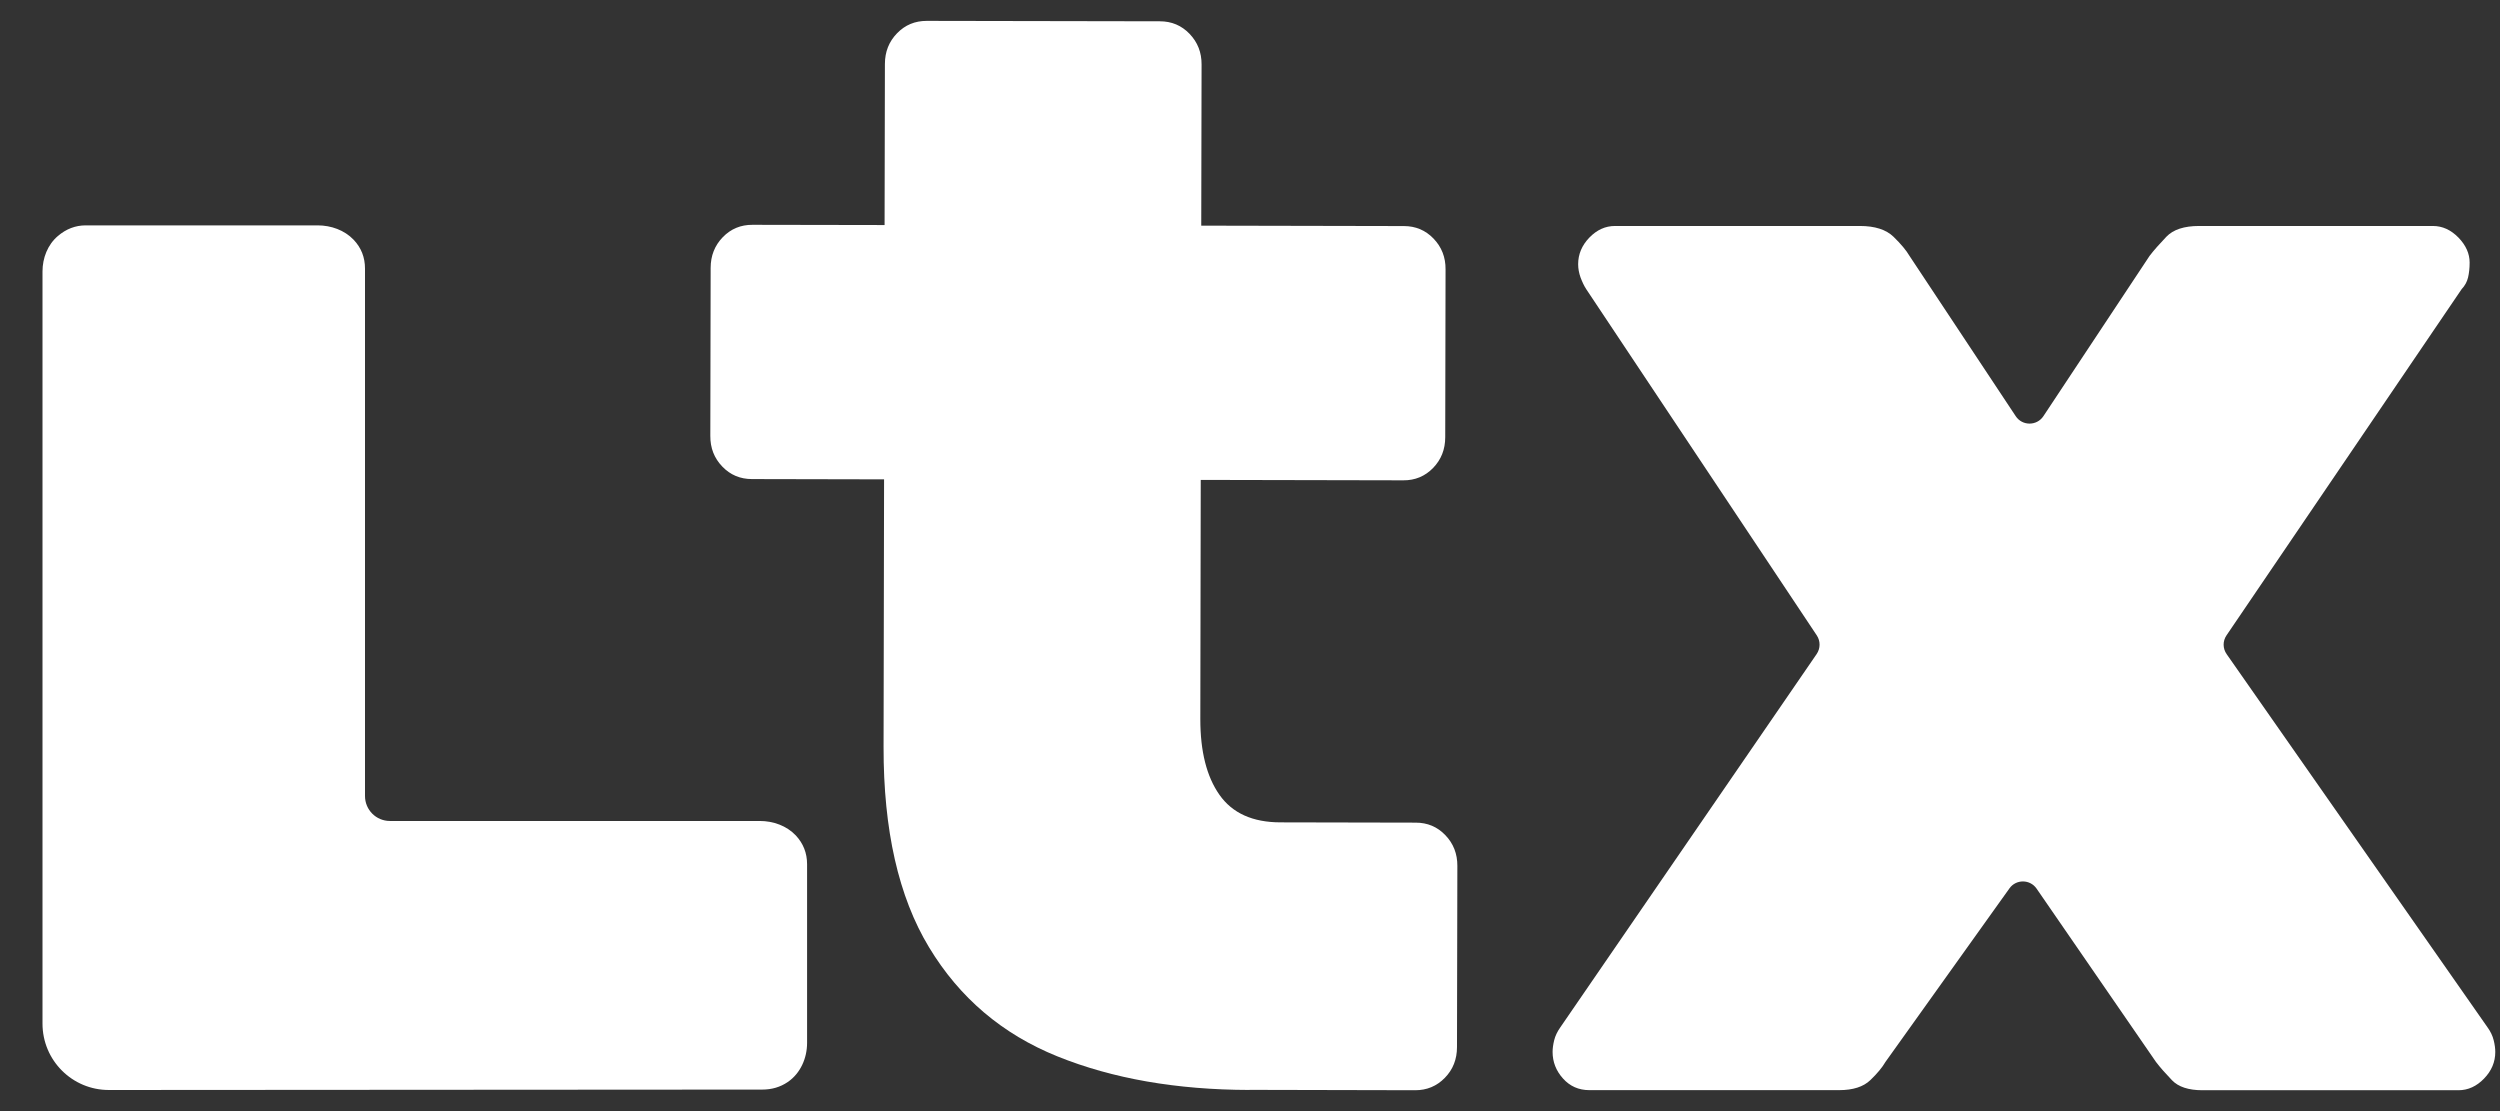 <svg
  width="54"
  height="24"
  viewBox="0 0 54 24"
  fill="none"
  xmlns="http://www.w3.org/2000/svg"
>
  <rect x="0" y="0" width="54" height="24" fill="#333333" stroke="none"/>
  <path
    d="M0.918 22.11V5.864C0.918 5.573 1.029 5.286 1.25 5.098C1.429 4.945 1.63 4.868 1.851 4.868H6.861C7.151 4.868 7.439 4.97 7.64 5.18C7.803 5.353 7.884 5.559 7.884 5.801V17.194C7.884 17.492 8.124 17.733 8.422 17.733H16.41C16.701 17.733 16.989 17.835 17.189 18.045C17.35 18.218 17.433 18.424 17.433 18.666V22.527C17.433 22.859 17.289 23.185 17.015 23.372C16.853 23.482 16.67 23.535 16.464 23.535L2.355 23.544C1.56 23.546 0.918 22.904 0.918 22.11Z"
    fill="#FFFFFF"
  />
  <path
    d="M26.989 23.543C25.414 23.54 24.032 23.299 22.841 22.818C21.649 22.337 20.725 21.552 20.067 20.461C19.408 19.372 19.082 17.928 19.085 16.134L19.096 10.354L16.244 10.348C15.989 10.348 15.775 10.259 15.601 10.077C15.427 9.896 15.341 9.677 15.343 9.413L15.35 5.788C15.35 5.524 15.438 5.303 15.612 5.123C15.786 4.944 16 4.854 16.255 4.856L19.107 4.861L19.114 1.383C19.114 1.119 19.202 0.898 19.376 0.719C19.55 0.539 19.763 0.451 20.018 0.451L25.053 0.46C25.308 0.46 25.521 0.55 25.695 0.731C25.869 0.913 25.956 1.133 25.954 1.396L25.947 4.874L30.323 4.883C30.578 4.883 30.791 4.973 30.965 5.154C31.139 5.335 31.226 5.556 31.224 5.818L31.217 9.444C31.217 9.708 31.129 9.928 30.955 10.108C30.781 10.287 30.565 10.377 30.312 10.375L25.936 10.366L25.927 15.536C25.927 16.23 26.063 16.774 26.341 17.169C26.619 17.564 27.057 17.763 27.66 17.763L30.578 17.769C30.833 17.769 31.046 17.858 31.22 18.04C31.394 18.221 31.48 18.442 31.479 18.704L31.471 22.617C31.471 22.881 31.384 23.102 31.209 23.281C31.035 23.46 30.82 23.55 30.567 23.549L26.991 23.541L26.989 23.543Z"
    fill="#FFFFFF"
  />
  <path
    d="M34.33 23.547C34.099 23.547 33.909 23.462 33.76 23.295C33.61 23.128 33.536 22.936 33.536 22.721C33.536 22.649 33.547 22.565 33.57 22.47C33.593 22.375 33.64 22.278 33.708 22.183L39.24 14.127C39.322 14.007 39.324 13.847 39.243 13.725L34.262 6.245C34.215 6.173 34.176 6.089 34.14 5.994C34.106 5.899 34.088 5.802 34.088 5.707C34.088 5.491 34.169 5.299 34.33 5.132C34.492 4.965 34.676 4.881 34.884 4.881H40.173C40.496 4.881 40.738 4.958 40.9 5.114C41.061 5.271 41.175 5.407 41.245 5.527L43.54 8.99C43.681 9.203 43.995 9.203 44.137 8.99L46.431 5.527C46.522 5.407 46.644 5.271 46.793 5.114C46.942 4.958 47.178 4.881 47.501 4.881H52.549C52.757 4.881 52.939 4.965 53.103 5.132C53.264 5.299 53.344 5.479 53.344 5.671C53.344 5.791 53.332 5.899 53.31 5.994C53.287 6.089 53.241 6.173 53.172 6.245L48.093 13.723C48.008 13.847 48.01 14.008 48.096 14.13L53.726 22.184C53.796 22.279 53.841 22.376 53.864 22.471C53.888 22.567 53.898 22.651 53.898 22.723C53.898 22.938 53.818 23.13 53.656 23.297C53.495 23.464 53.31 23.549 53.103 23.549H47.571C47.272 23.549 47.053 23.477 46.915 23.333C46.777 23.189 46.66 23.058 46.569 22.938L43.99 19.194C43.848 18.989 43.547 18.988 43.404 19.189L40.727 22.936C40.657 23.057 40.548 23.188 40.399 23.331C40.249 23.475 40.025 23.547 39.725 23.547H34.33Z"
    fill="#FFFFFF"
  />
</svg>
